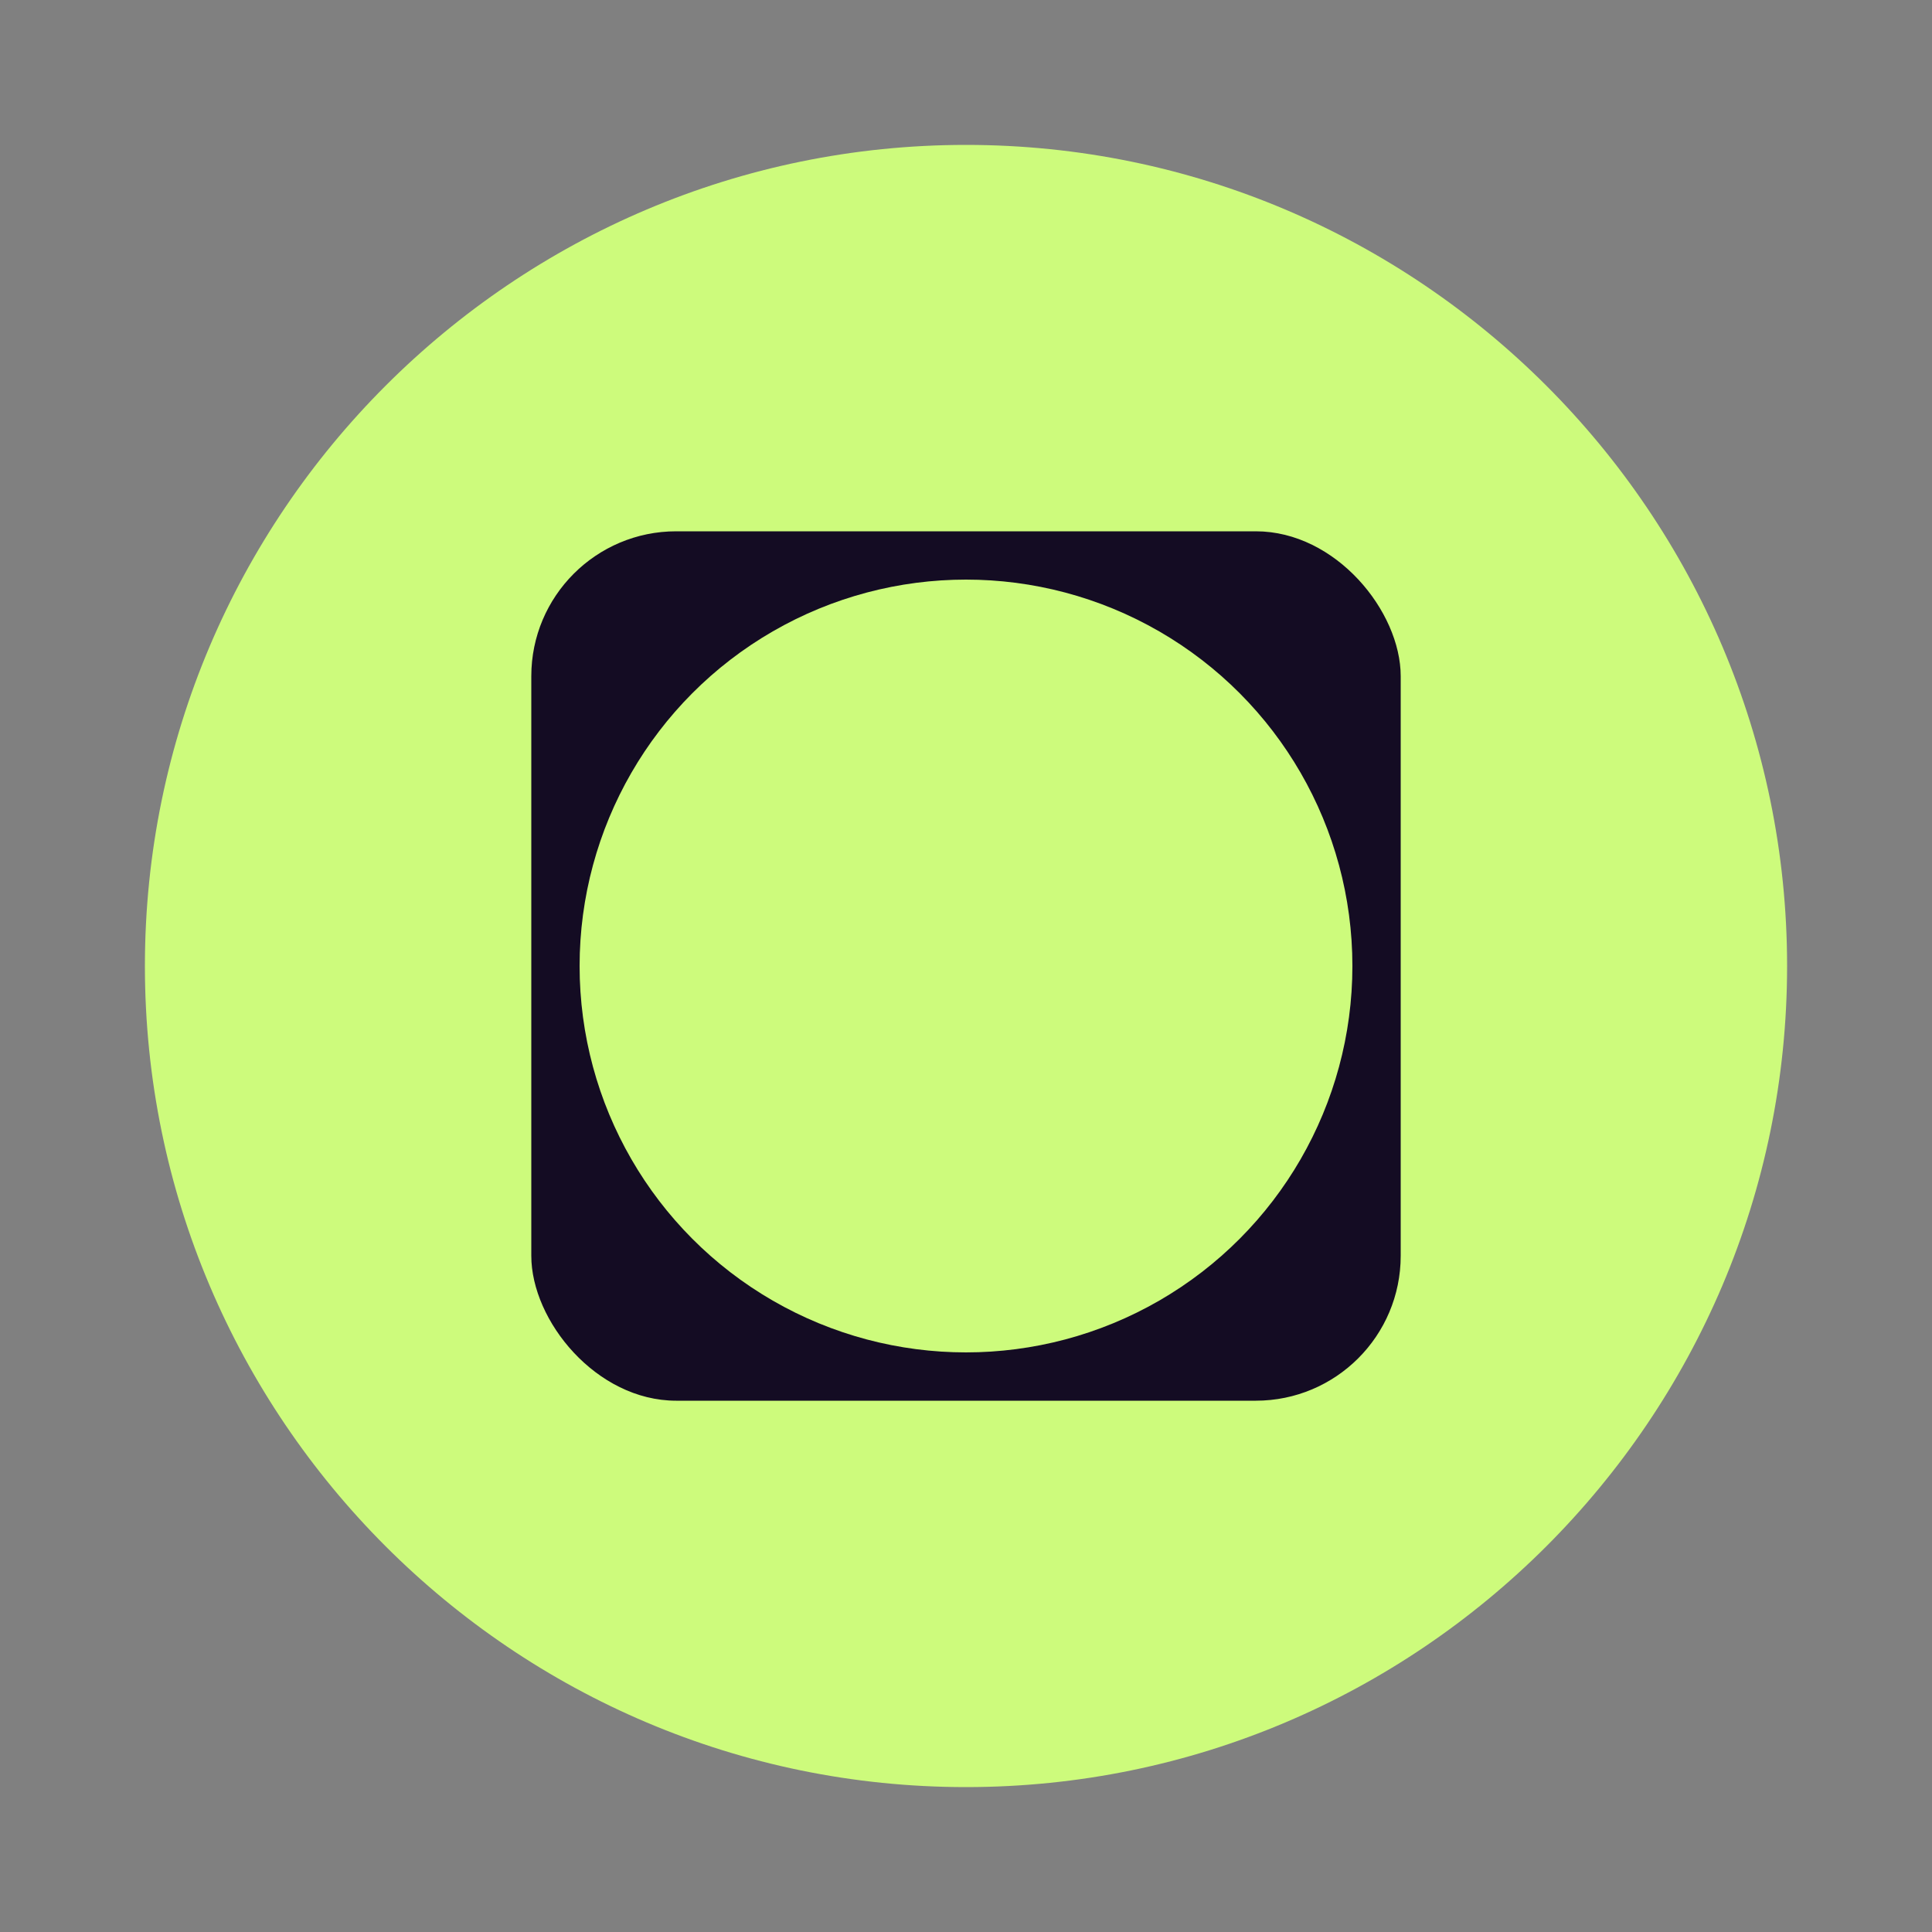 <svg width="40" height="40" viewBox="0 0 40 40" fill="none" xmlns="http://www.w3.org/2000/svg">
<rect x="0" y="0" width="40" height="40" fill="#808080" stroke="none"/>
<path d="M20 37C10.626 37 3 29.374 3 20C3 10.626 10.626 3 20 3C29.374 3 37 10.626 37 20C37 29.374 29.374 37 20 37Z" fill="#CDFB7C"/>
<rect x="11" y="11" width="18" height="18" rx="3" fill="#140C23"/>
<circle cx="20" cy="20" r="8" fill="#CDFB7C"/>
</svg>
